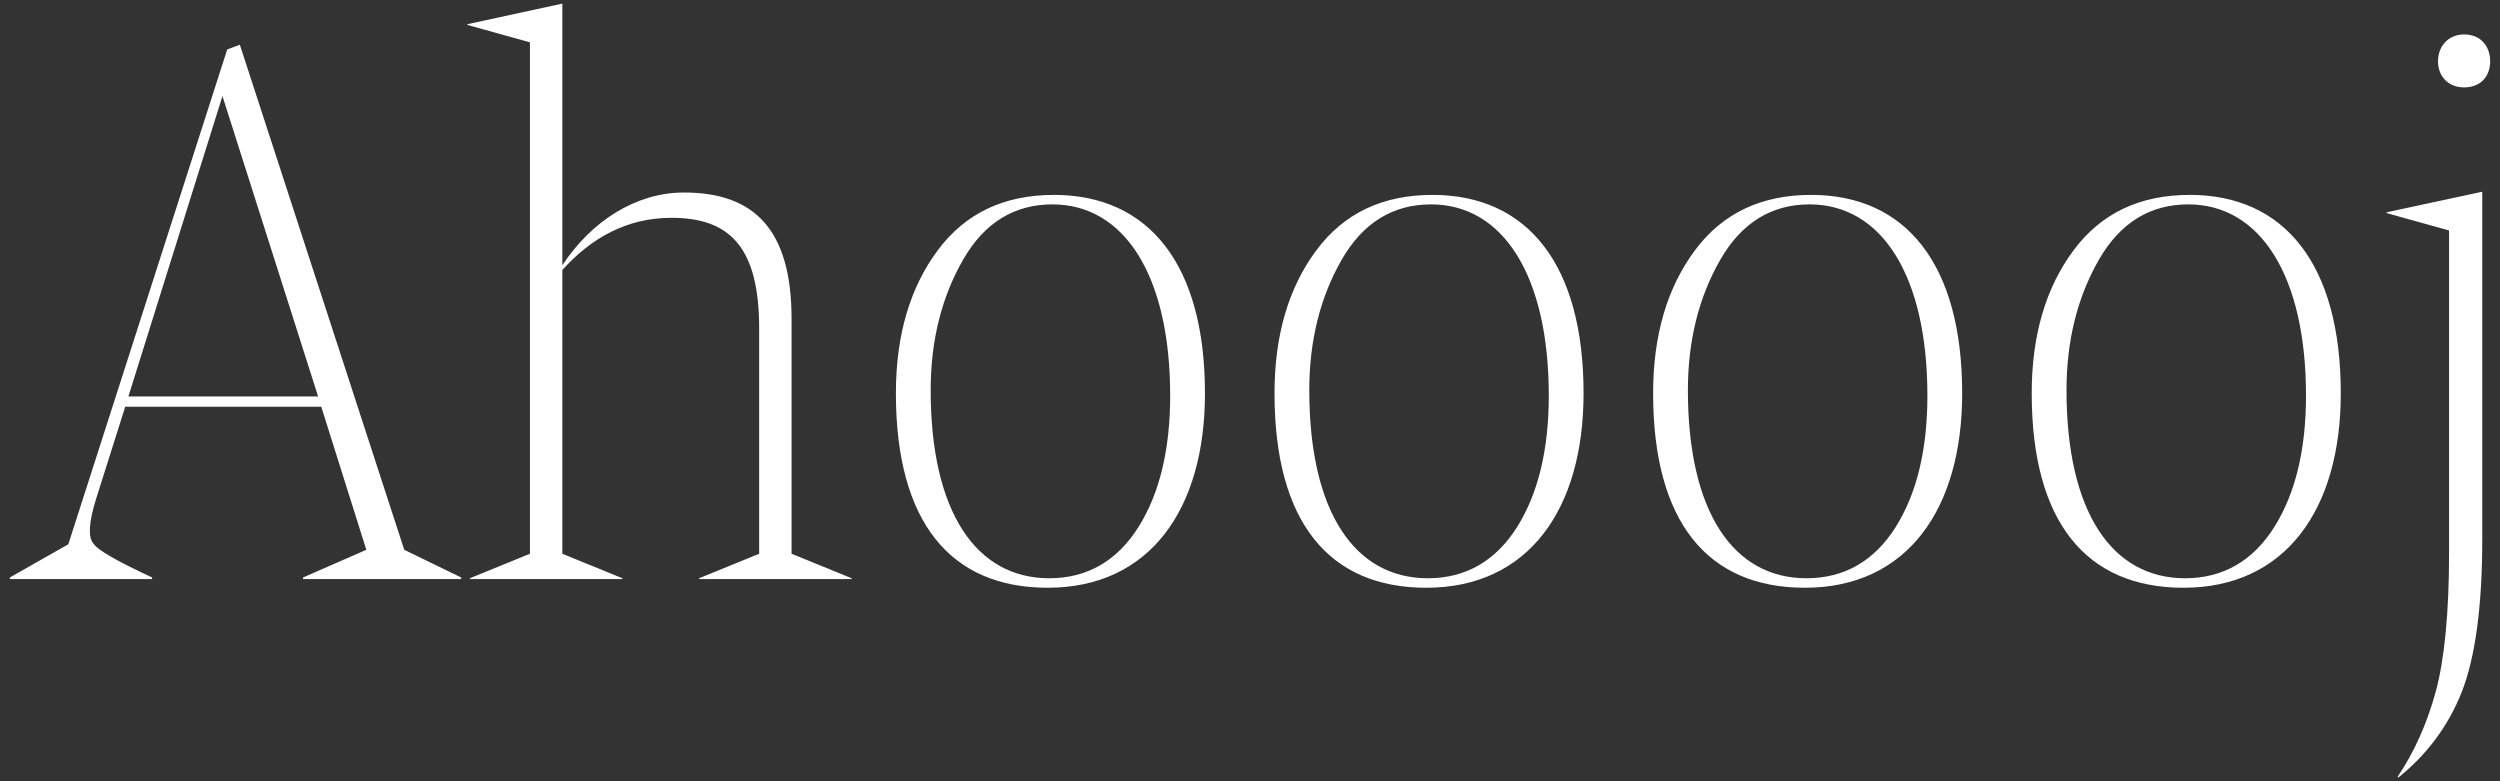 <?xml version="1.0" encoding="utf-8"?>
<!-- Generator: Adobe Illustrator 16.0.3, SVG Export Plug-In . SVG Version: 6.00 Build 0)  -->
<!DOCTYPE svg PUBLIC "-//W3C//DTD SVG 1.1//EN" "http://www.w3.org/Graphics/SVG/1.1/DTD/svg11.dtd">
<svg version="1.1" id="Vrstva_1" xmlns="http://www.w3.org/2000/svg" xmlns:xlink="http://www.w3.org/1999/xlink" x="0px" y="0px"
	 width="1211.5px" height="378.5px" viewBox="0 0 1211.5 378.5" enable-background="new 0 0 1211.5 378.5" xml:space="preserve">
<rect x="0" y="0" width="1211.5" height="378.5" fill="#333333" stroke="none"/>
<path fill="#FFFFFF" d="M1202.903,92.914l-46.347,9.959v0.383l30.261,8.427v156.282c0,29.494-2.3,52.095-6.516,67.416
	c-4.209,15.319-10.34,29.111-18.385,40.986l0.386,0.382c13.79-11.109,24.131-24.898,30.644-41.368
	c6.51-16.471,9.957-41.369,9.957-73.929V92.914z M1194.096,42.353c8.045,0,12.64-5.363,12.64-12.641
	c0-7.278-4.595-13.024-12.64-13.024c-7.662,0-12.642,5.746-12.642,13.024C1181.454,36.989,1186.434,42.353,1194.096,42.353
	 M1001.428,189.058c0-24.132,5.362-45.199,15.706-63.203c10.343-18.002,24.896-26.812,43.284-26.812
	c34.855,0,57.072,34.473,57.072,92.695c0,25.664-4.98,47.115-15.322,63.586c-10.342,16.472-24.898,24.896-43.283,24.896
	C1023.644,280.222,1001.428,248.43,1001.428,189.058 M1058.119,284.821c49.411,0,76.227-37.922,76.227-94.231
	c0-62.435-27.197-96.143-73.163-96.143c-24.132,0-42.901,8.81-56.308,26.813c-13.408,18.003-20.303,40.985-20.303,69.33
	C984.572,253.027,1011.005,284.821,1058.119,284.821 M817.953,189.058c0-24.132,5.364-45.199,15.706-63.203
	c10.341-18.002,24.897-26.812,43.284-26.812c34.855,0,57.073,34.473,57.073,92.695c0,25.664-4.979,47.115-15.322,63.586
	c-10.343,16.472-24.897,24.896-43.284,24.896C840.171,280.222,817.953,248.43,817.953,189.058 M874.644,284.821
	c49.415,0,76.227-37.922,76.227-94.231c0-62.435-27.196-96.143-73.162-96.143c-24.13,0-42.899,8.81-56.307,26.813
	c-13.406,18.003-20.302,40.985-20.302,69.33C801.1,253.027,827.531,284.821,874.644,284.821 M634.48,189.058
	c0-24.132,5.362-45.199,15.706-63.203c10.339-18.002,24.897-26.812,43.28-26.812c34.86,0,57.077,34.473,57.077,92.695
	c0,25.664-4.98,47.115-15.322,63.586c-10.344,16.472-24.899,24.896-43.282,24.896C656.698,280.222,634.48,248.43,634.48,189.058
	 M691.172,284.821c49.412,0,76.224-37.922,76.224-94.231c0-62.435-27.195-96.143-73.159-96.143c-24.133,0-42.902,8.81-56.308,26.813
	c-13.407,18.003-20.3,40.985-20.3,69.33C617.629,253.027,644.055,284.821,691.172,284.821 M451.008,189.058
	c0-24.132,5.362-45.199,15.705-63.203c10.341-18.002,24.896-26.812,43.283-26.812c34.857,0,57.073,34.473,57.073,92.695
	c0,25.664-4.979,47.115-15.322,63.586c-10.341,16.472-24.896,24.896-43.283,24.896C473.224,280.222,451.008,248.43,451.008,189.058
	 M507.698,284.821c49.413,0,76.226-37.922,76.226-94.231c0-62.435-27.196-96.143-73.161-96.143c-24.133,0-42.901,8.81-56.309,26.813
	c-13.406,18.003-20.302,40.985-20.302,69.33C434.152,253.027,460.583,284.821,507.698,284.821 M272.511,268.349V130.836
	c14.173-15.706,31.41-25.281,52.861-25.281c27.961,0,42.517,13.79,42.517,53.626v109.168l-29.11,11.873v0.384h73.928v-0.384
	l-29.112-11.873V154.583c0-43.283-18.003-61.287-52.094-61.287c-23.365,0-44.816,13.79-58.989,35.241V1.75l-45.965,9.96v0.383
	l30.262,8.427v247.829l-29.112,11.873v0.384h73.927v-0.384L272.511,268.349z M107.802,46.565l46.35,145.558H62.221L107.802,46.565z
	 M73.712,279.839c-17.236-8.042-26.813-13.406-28.729-16.854c-2.298-3.063-1.914-9.958,1.533-21.068l14.173-44.813h94.994
	l21.835,69.329l-30.645,13.406v0.767h76.608v-0.767l-27.58-13.406L116.229,21.669l-6.128,2.298L33.11,263.752L4.765,279.839v0.767
	h68.947V279.839z"/>
</svg>
